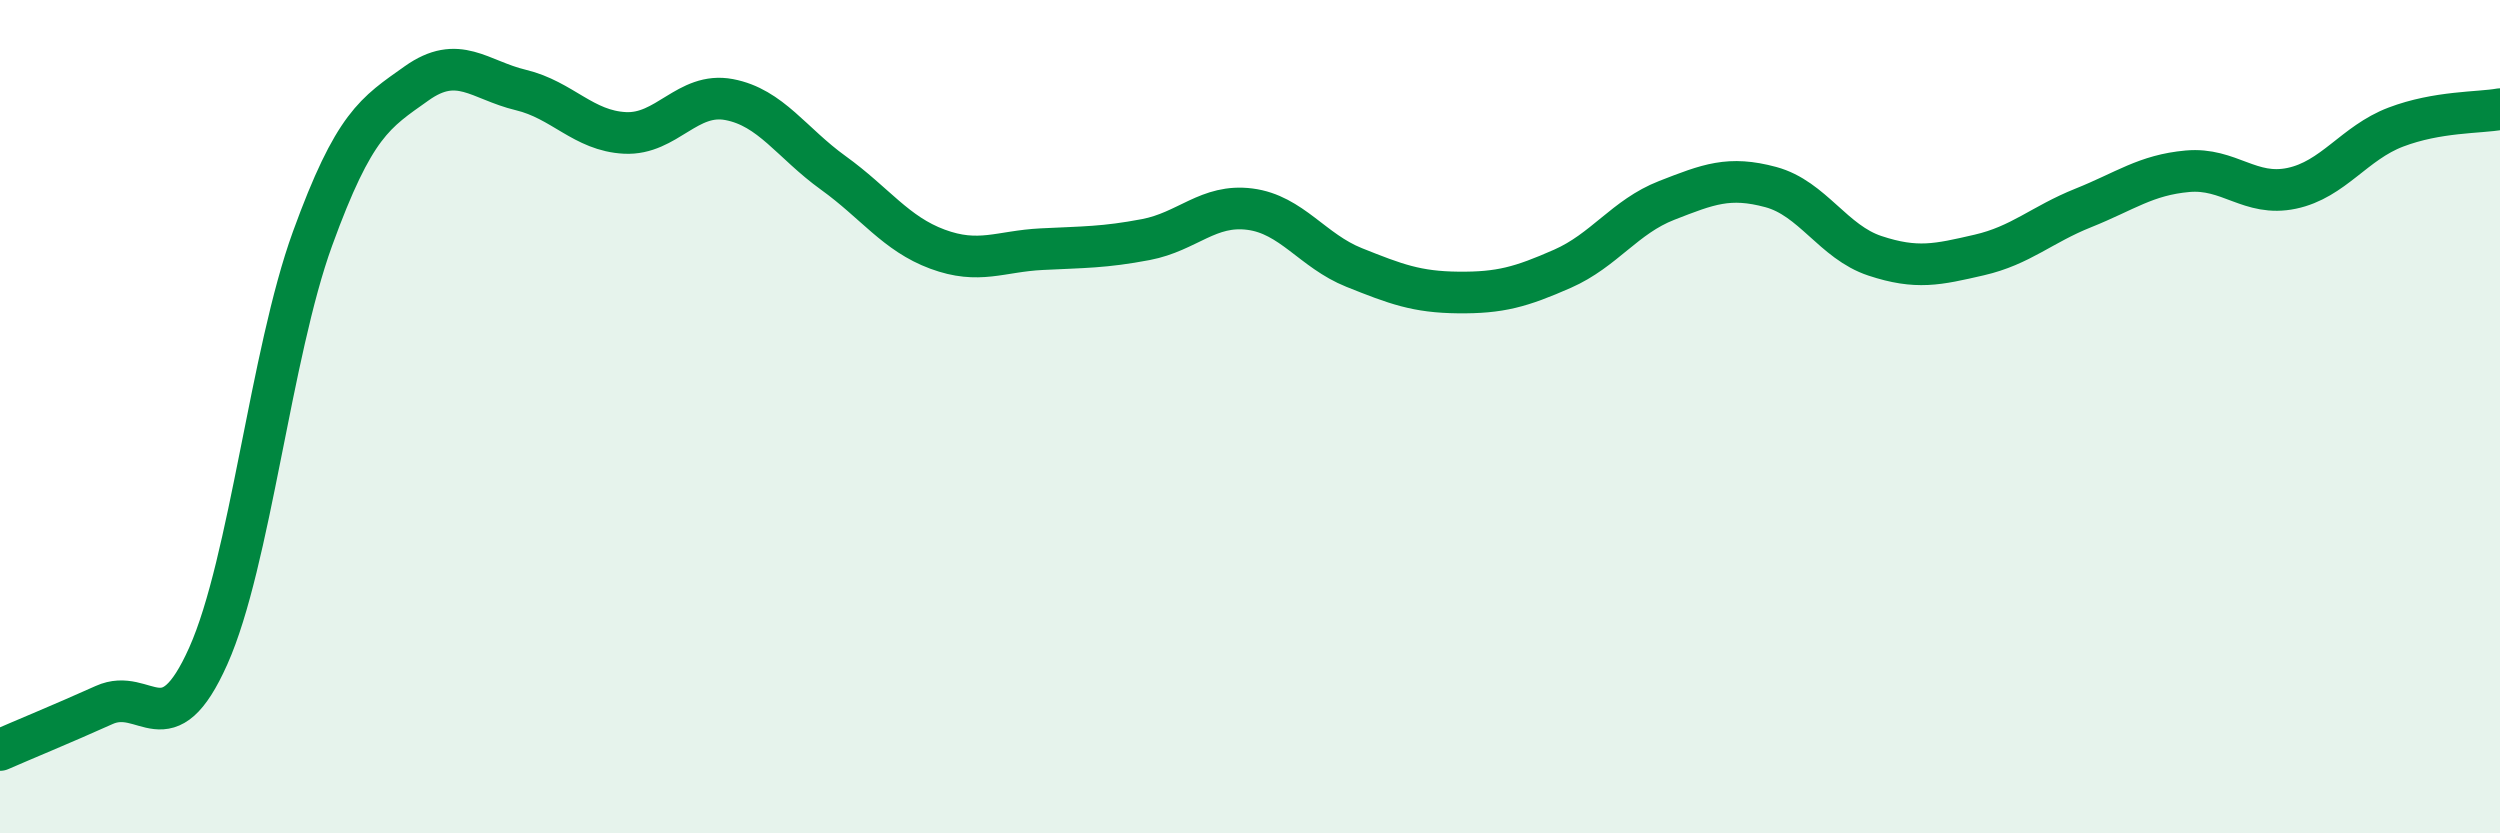 
    <svg width="60" height="20" viewBox="0 0 60 20" xmlns="http://www.w3.org/2000/svg">
      <path
        d="M 0,18 C 0.5,17.78 1.5,17.37 2.5,16.92 C 3.5,16.47 4,17.98 5,15.74 C 6,13.5 6.5,8.48 7.5,5.73 C 8.5,2.98 9,2.71 10,2 C 11,1.29 11.5,1.92 12.5,2.16 C 13.5,2.4 14,3.14 15,3.19 C 16,3.24 16.5,2.2 17.5,2.39 C 18.5,2.58 19,3.43 20,4.15 C 21,4.87 21.5,5.61 22.5,5.98 C 23.5,6.35 24,6.03 25,5.98 C 26,5.93 26.5,5.94 27.5,5.75 C 28.5,5.56 29,4.89 30,5.02 C 31,5.15 31.5,6.02 32.5,6.42 C 33.5,6.82 34,7.01 35,7.02 C 36,7.03 36.5,6.89 37.5,6.45 C 38.5,6.01 39,5.2 40,4.81 C 41,4.42 41.5,4.22 42.5,4.49 C 43.5,4.76 44,5.81 45,6.14 C 46,6.47 46.5,6.35 47.5,6.12 C 48.5,5.89 49,5.39 50,4.99 C 51,4.59 51.5,4.2 52.5,4.11 C 53.5,4.02 54,4.73 55,4.52 C 56,4.31 56.5,3.43 57.5,3.05 C 58.5,2.67 59.5,2.71 60,2.62L60 20L0 20Z"
        fill="#008740"
        opacity="0.1"
        stroke-linecap="round"
        stroke-linejoin="round"
      />
      <path
        d="M 0,18 C 0.5,17.78 1.5,17.37 2.5,16.92 C 3.5,16.47 4,17.98 5,15.74 C 6,13.5 6.5,8.48 7.5,5.73 C 8.5,2.98 9,2.71 10,2 C 11,1.29 11.5,1.92 12.5,2.16 C 13.5,2.4 14,3.14 15,3.19 C 16,3.24 16.5,2.2 17.5,2.39 C 18.5,2.58 19,3.43 20,4.15 C 21,4.87 21.5,5.61 22.5,5.98 C 23.5,6.35 24,6.03 25,5.98 C 26,5.93 26.5,5.94 27.5,5.75 C 28.5,5.56 29,4.89 30,5.02 C 31,5.15 31.5,6.02 32.5,6.42 C 33.5,6.82 34,7.01 35,7.02 C 36,7.03 36.5,6.89 37.5,6.45 C 38.5,6.01 39,5.2 40,4.81 C 41,4.42 41.5,4.22 42.5,4.49 C 43.5,4.76 44,5.81 45,6.14 C 46,6.47 46.5,6.35 47.5,6.12 C 48.5,5.89 49,5.39 50,4.99 C 51,4.59 51.5,4.2 52.5,4.11 C 53.5,4.02 54,4.73 55,4.52 C 56,4.31 56.5,3.43 57.5,3.05 C 58.5,2.67 59.5,2.71 60,2.62"
        stroke="#008740"
        stroke-width="1"
        fill="none"
        stroke-linecap="round"
        stroke-linejoin="round"
      />
    </svg>
  